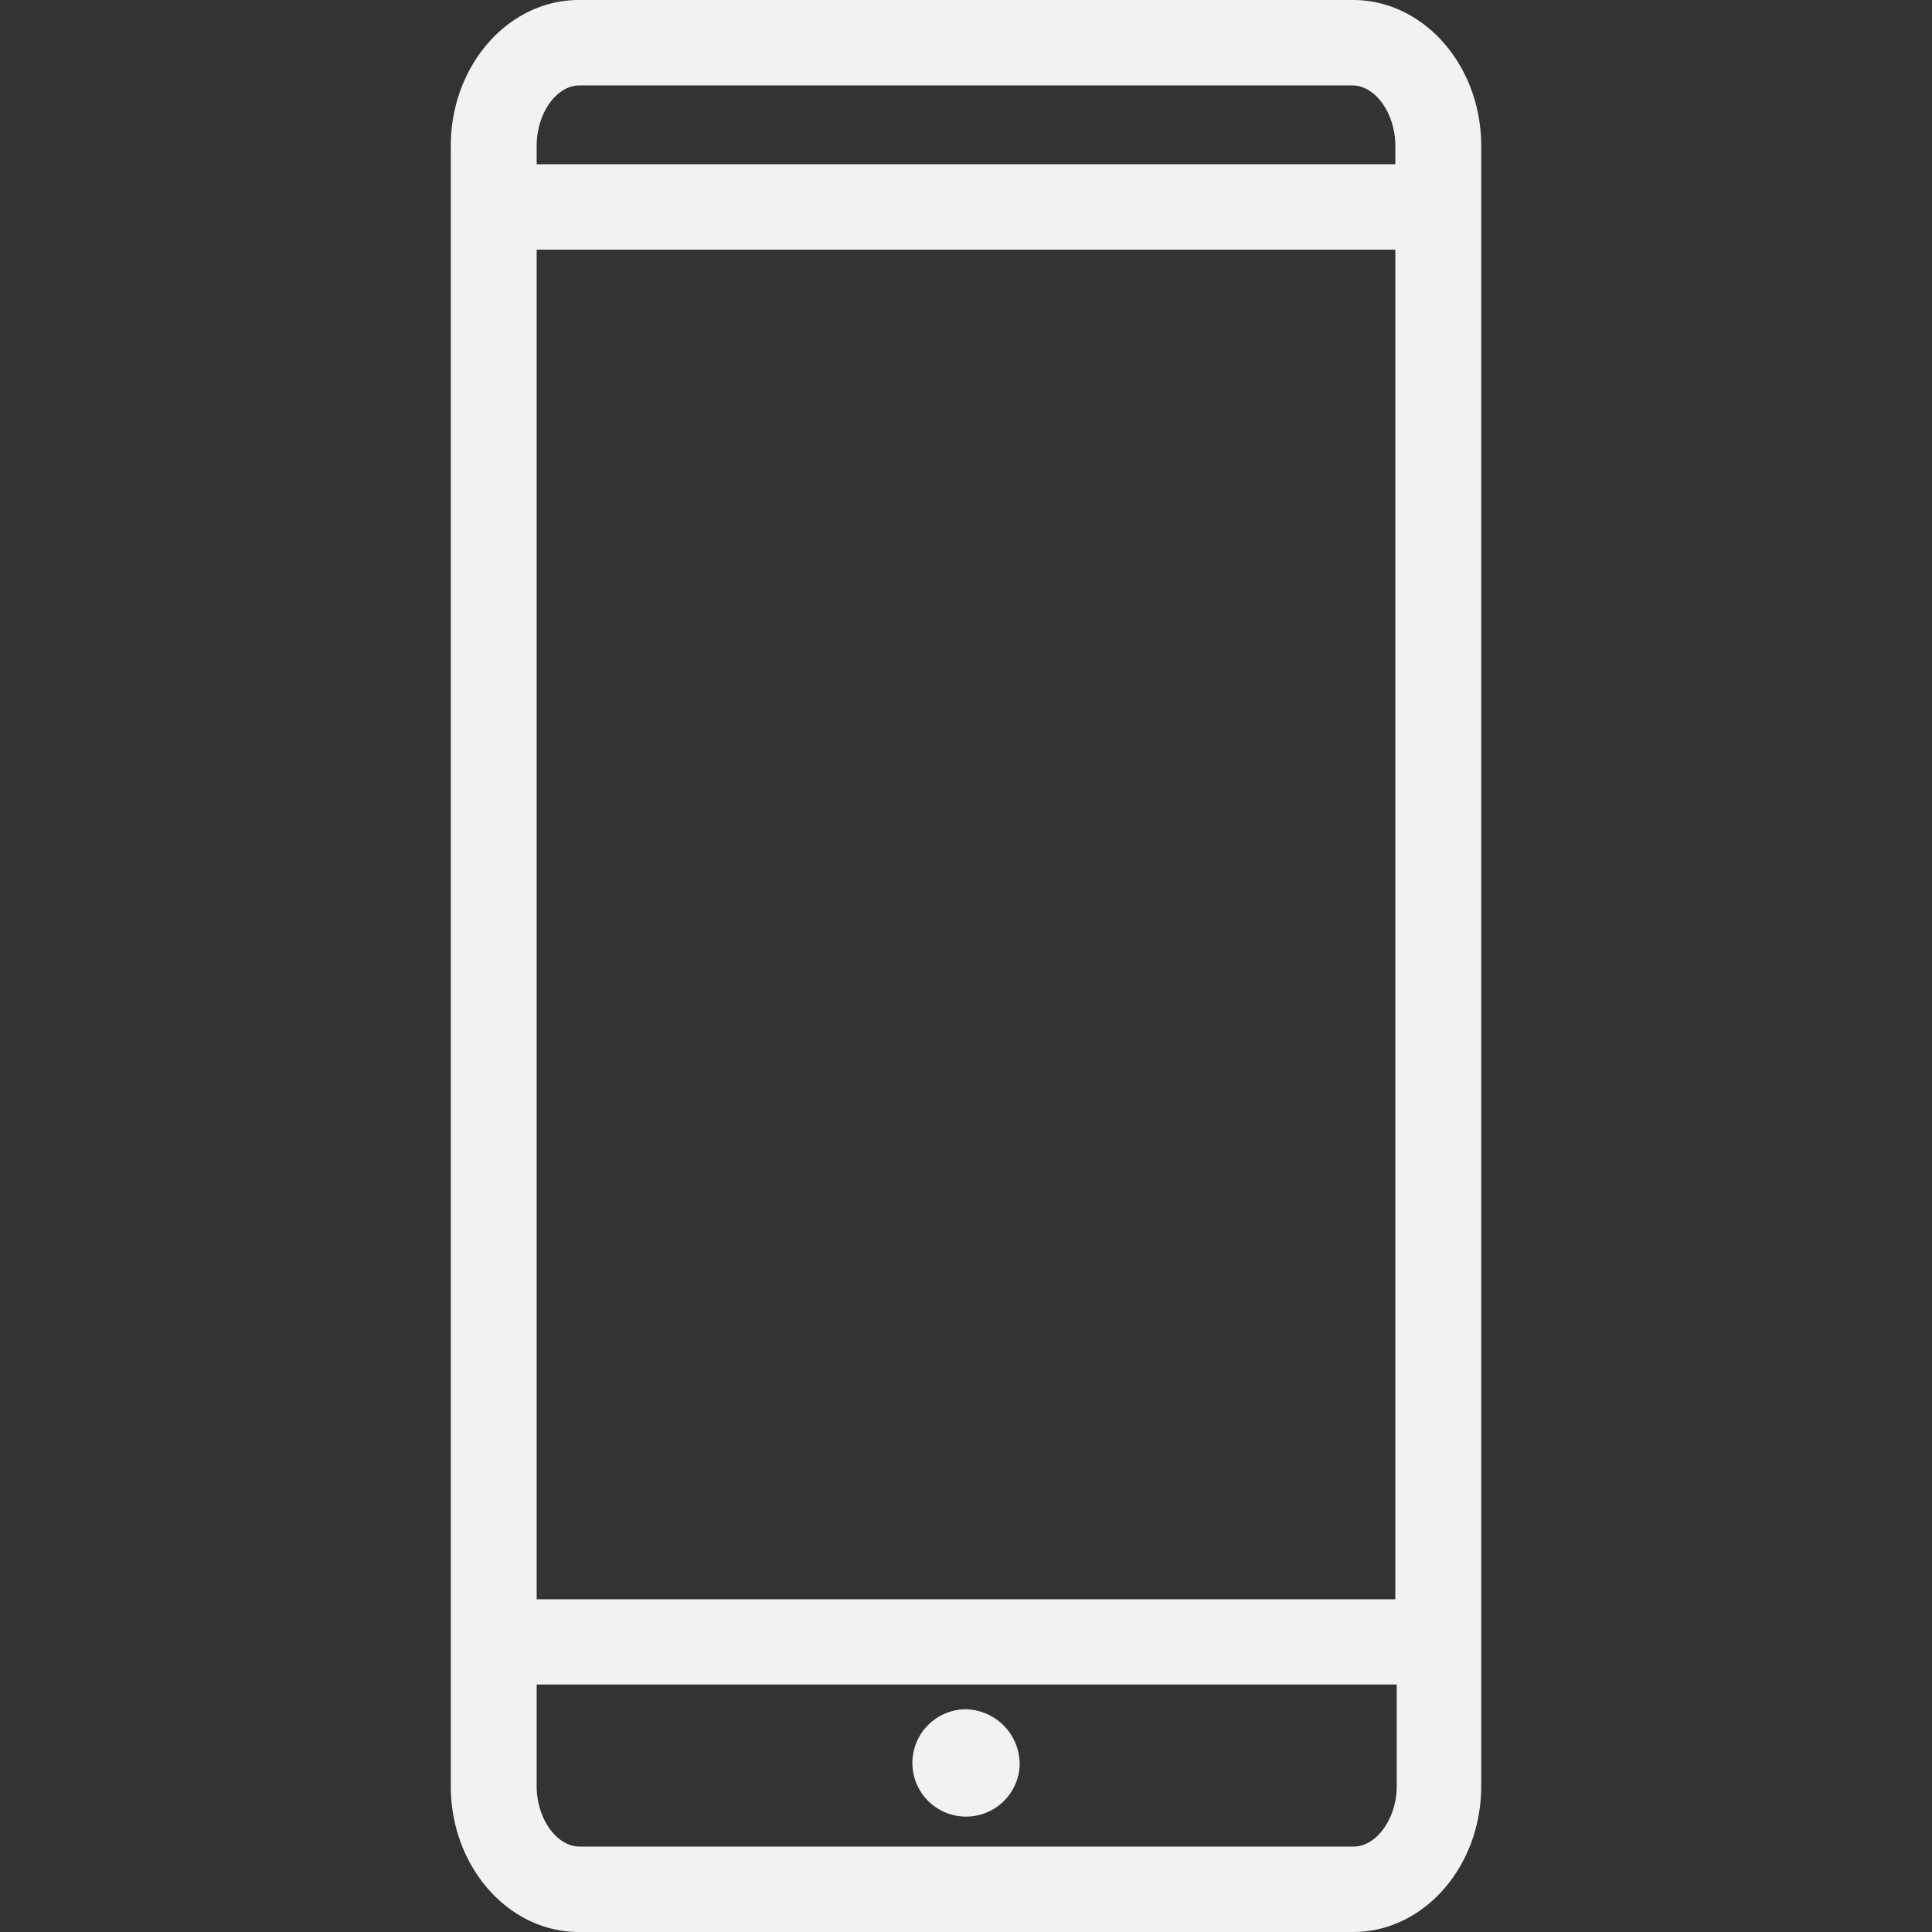 <?xml version="1.0" encoding="UTF-8"?> <svg xmlns="http://www.w3.org/2000/svg" id="Layer_1" data-name="Layer 1" viewBox="0 0 180 180"><rect x="0" y="0" width="180" height="180" fill="#333333" stroke="none"/><defs><style>.cls-1{fill:#f2f2f2;}</style></defs><path class="cls-1" d="M95,164.49a5,5,0,1,1-5-5.24A5.13,5.13,0,0,1,95,164.49ZM138,13.58V166.42c0,7.49-5.35,13.58-11.93,13.58H53.93C47.36,180,42,173.91,42,166.42V13.58C42,6.09,47.36,0,53.93,0h72.13C132.64,0,138,6.09,138,13.58ZM50,156.94v9.48c0,3,1.85,5.62,4,5.62h72.13c2.11,0,4-2.62,4-5.62v-9.48ZM50,23.26V149H130V23.26Zm0-9.68V15.3H130V13.58c0-3-1.85-5.62-4-5.62H53.93C51.82,8,50,10.58,50,13.58Z"></path></svg> 